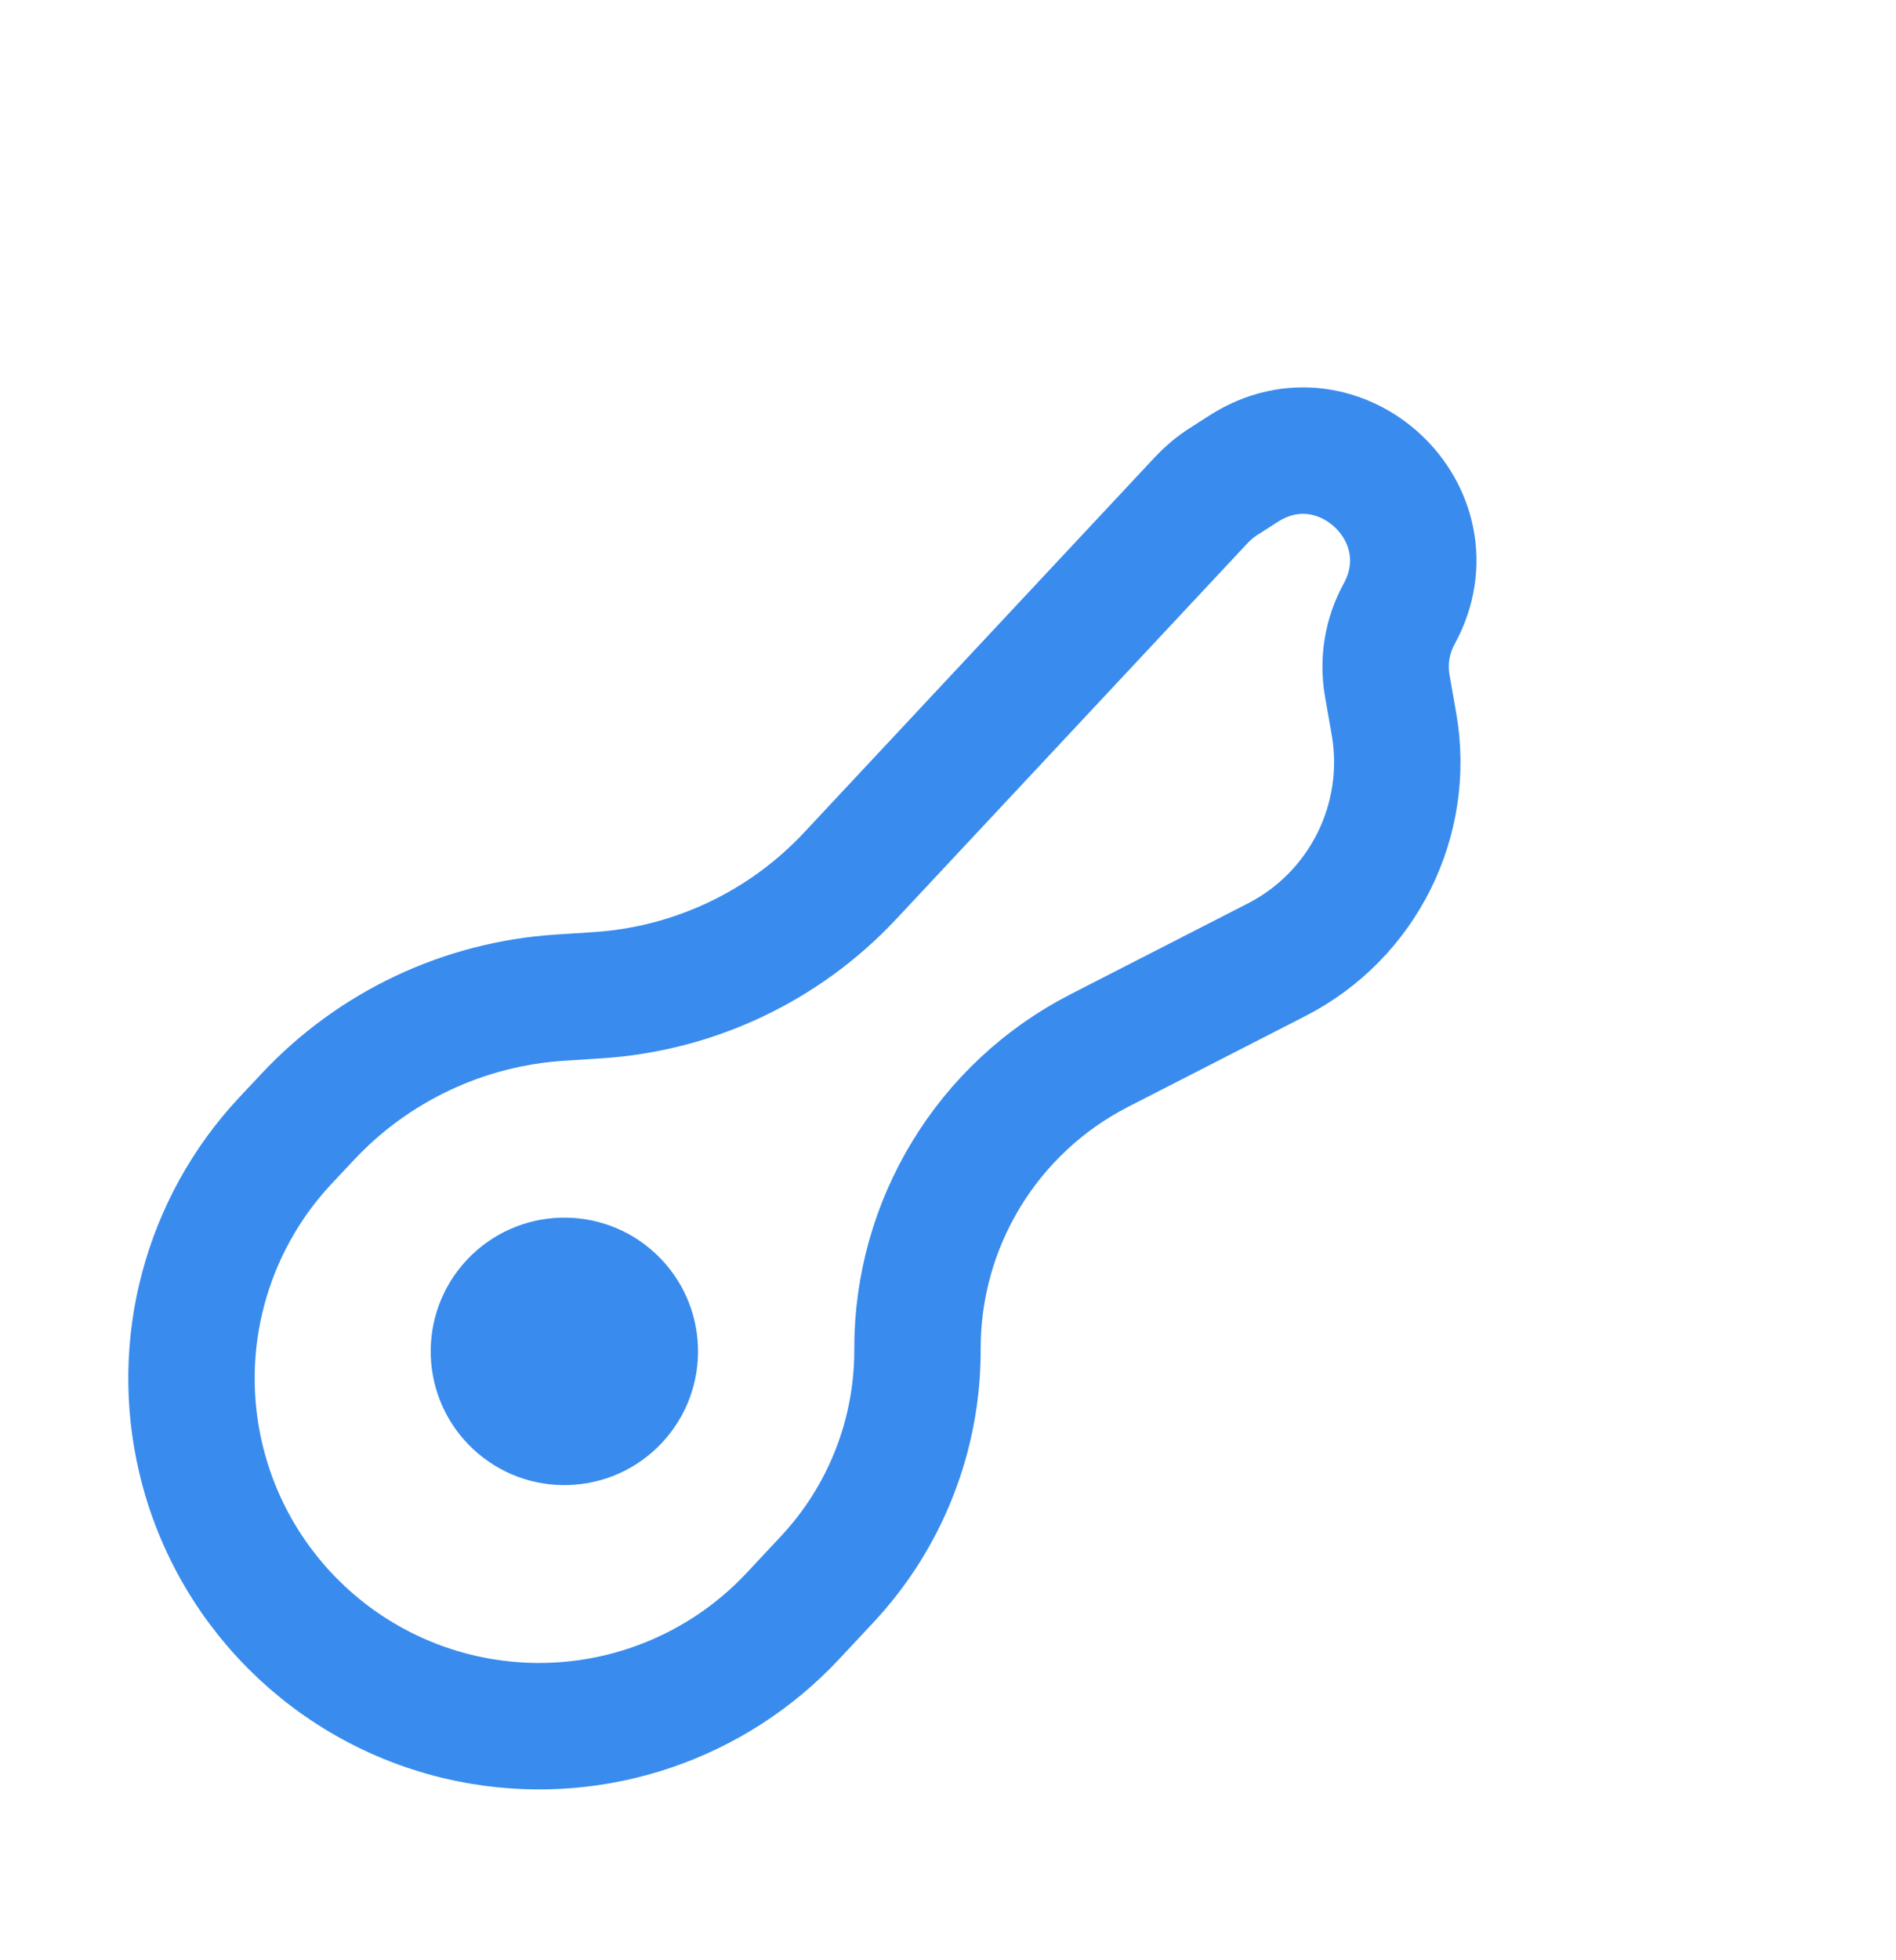 <?xml version="1.0" encoding="UTF-8"?> <svg xmlns="http://www.w3.org/2000/svg" width="30" height="31" viewBox="0 0 30 31" fill="none"> <path d="M13.453 13.849L19.01 7.906C19.115 7.794 19.233 7.696 19.362 7.614L19.68 7.41C21.195 6.443 23.002 8.132 22.138 9.709C21.949 10.054 21.883 10.453 21.95 10.841L22.057 11.453C22.32 12.967 21.567 14.477 20.199 15.178L17.398 16.612C15.623 17.52 14.51 19.348 14.517 21.341C14.521 22.69 14.011 23.989 13.09 24.974L12.547 25.555C11.29 26.9 9.444 27.526 7.628 27.224C5.441 26.861 3.686 25.22 3.177 23.062C2.754 21.271 3.255 19.387 4.512 18.042L4.864 17.667C5.908 16.55 7.339 15.874 8.865 15.777L9.452 15.739C10.977 15.642 12.409 14.966 13.453 13.849Z" stroke="#398CED" stroke-width="2"></path> <circle cx="8.93" cy="21.371" r="2.115" transform="rotate(43.077 8.93 21.371)" fill="#398CED"></circle> </svg> 